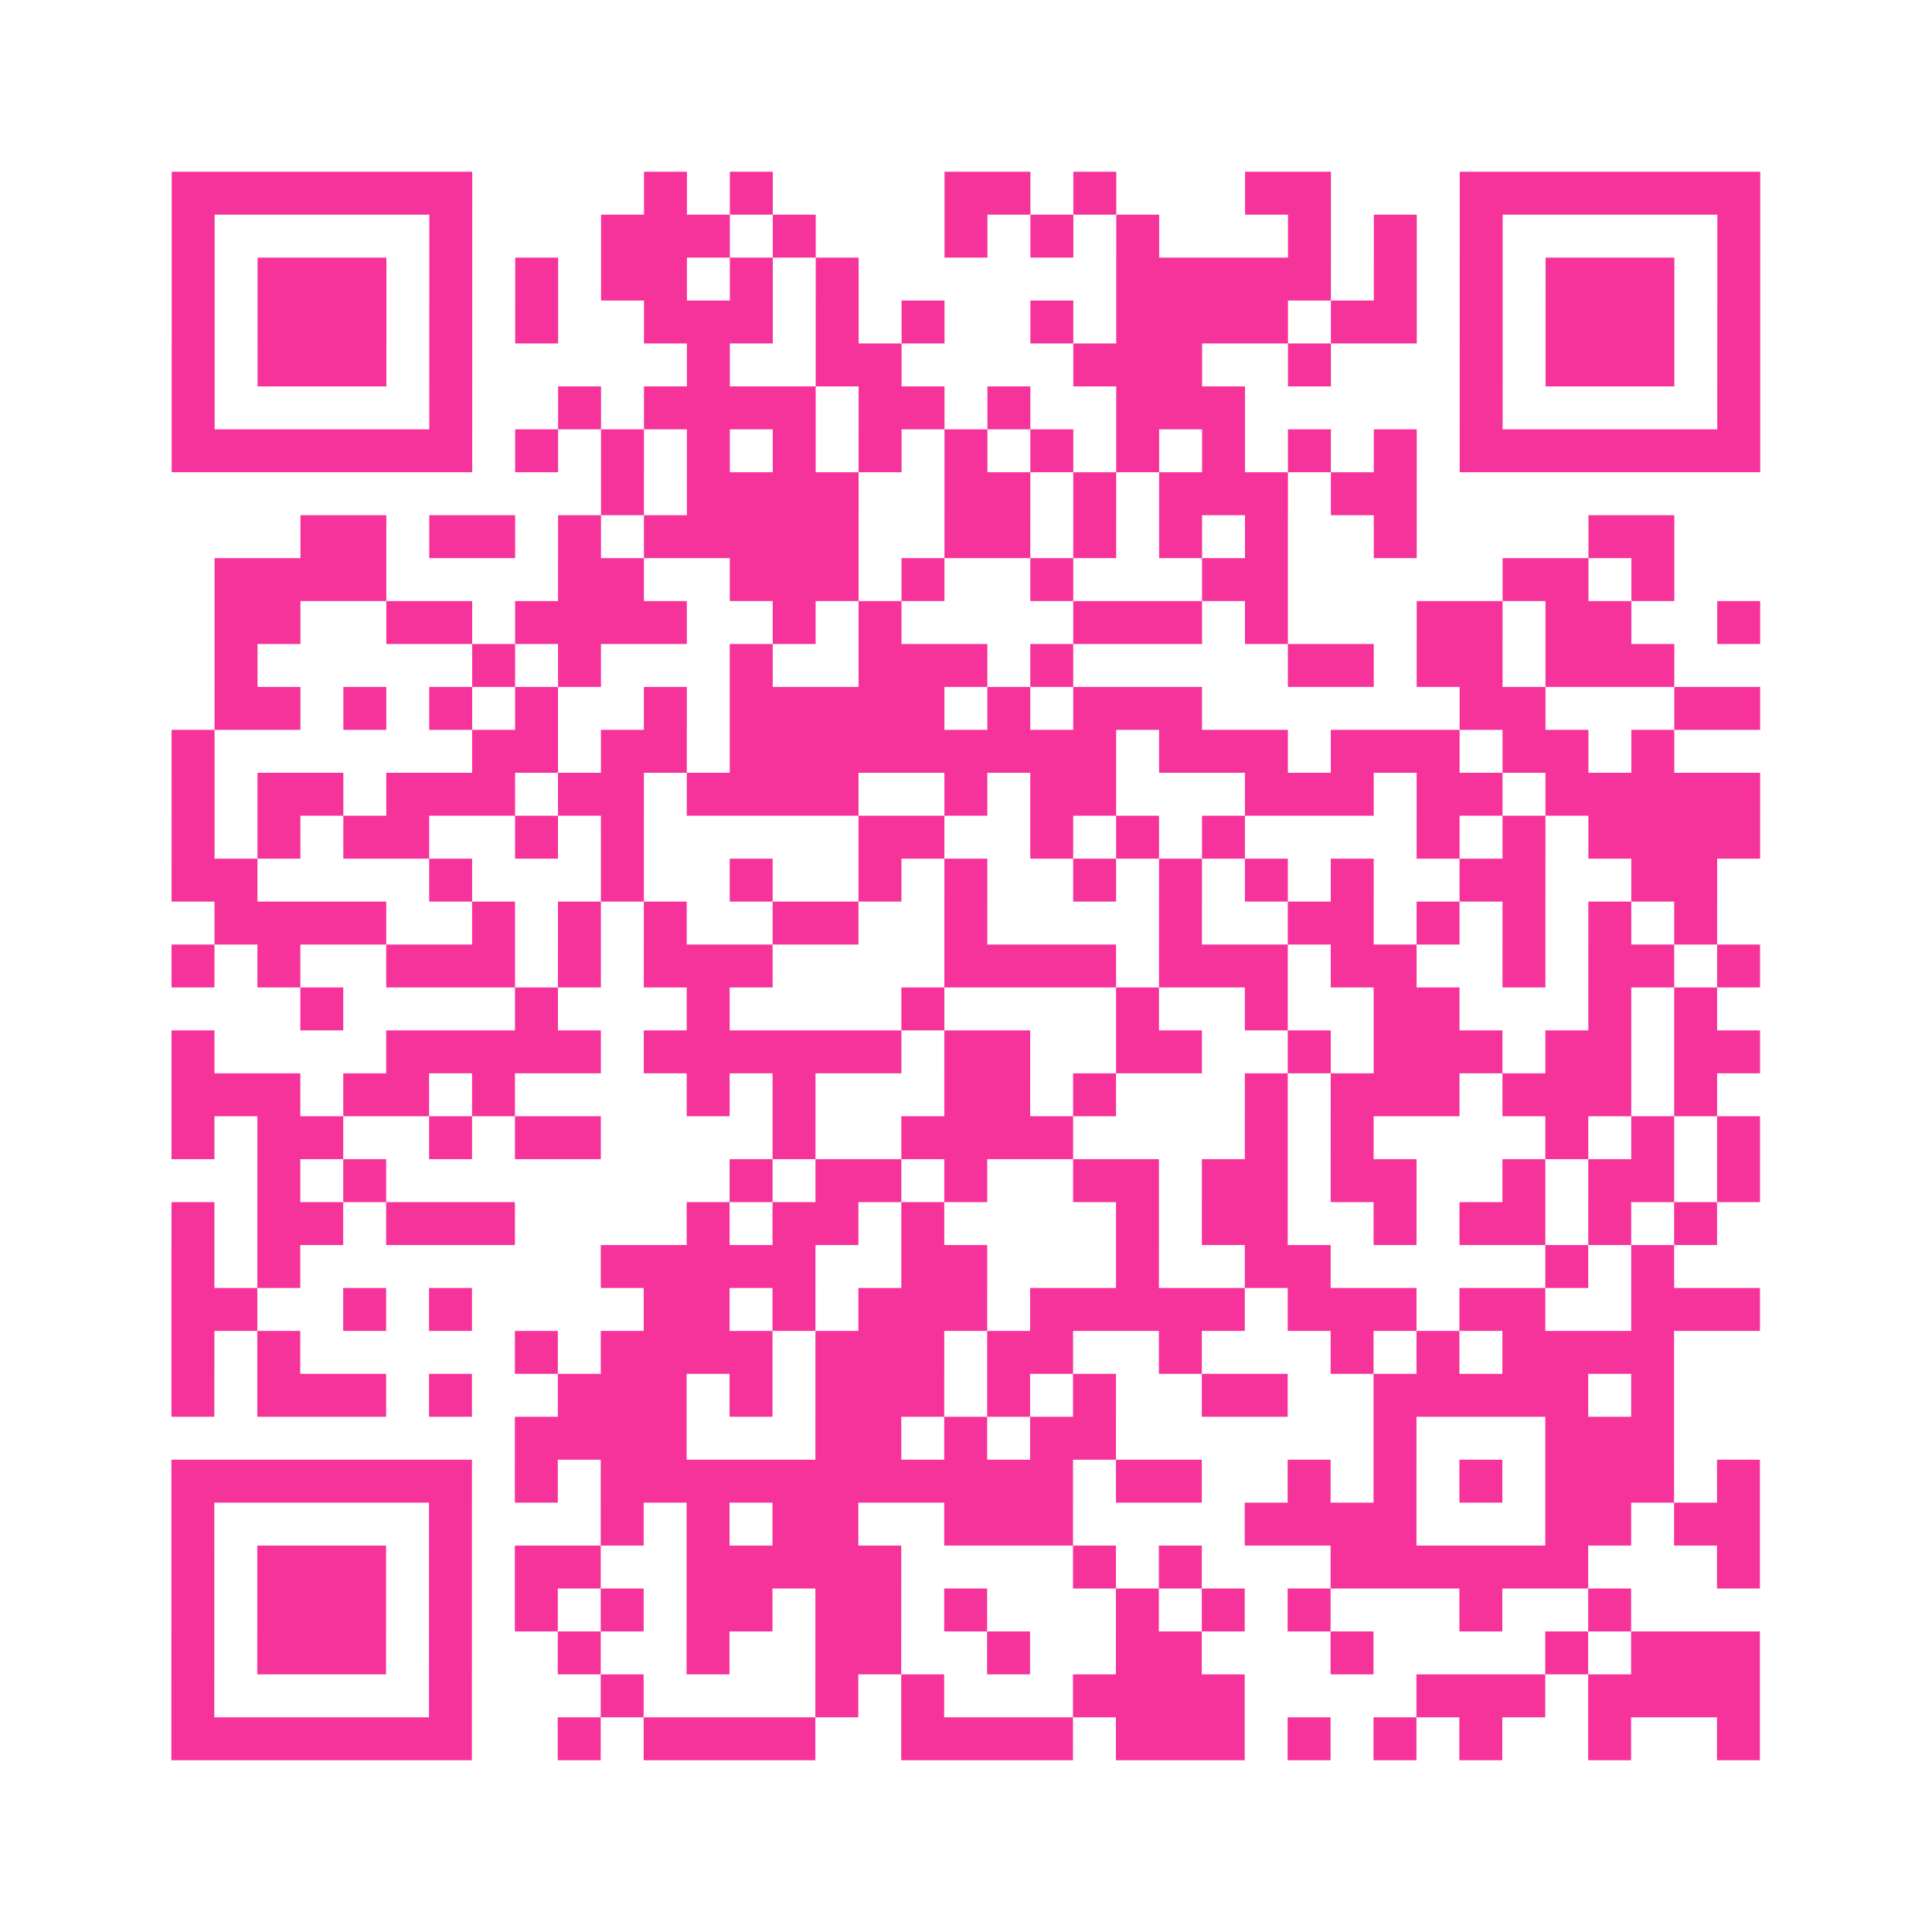 <?xml version="1.0" encoding="UTF-8"?>
<svg xmlns="http://www.w3.org/2000/svg" viewBox="0 0 45 45" class="pyqrcode"><path fill="transparent" d="M0 0h45v45h-45z"/><path stroke="#f6339b" class="pyqrline" d="M4 4.5h7m4 0h1m1 0h1m4 0h2m1 0h1m3 0h2m3 0h7m-37 1h1m5 0h1m3 0h3m1 0h1m3 0h1m1 0h1m1 0h1m3 0h1m1 0h1m1 0h1m5 0h1m-37 1h1m1 0h3m1 0h1m1 0h1m1 0h2m1 0h1m1 0h1m6 0h5m1 0h1m1 0h1m1 0h3m1 0h1m-37 1h1m1 0h3m1 0h1m1 0h1m2 0h3m1 0h1m1 0h1m2 0h1m1 0h4m1 0h2m1 0h1m1 0h3m1 0h1m-37 1h1m1 0h3m1 0h1m5 0h1m2 0h2m4 0h3m2 0h1m3 0h1m1 0h3m1 0h1m-37 1h1m5 0h1m2 0h1m1 0h4m1 0h2m1 0h1m2 0h3m5 0h1m5 0h1m-37 1h7m1 0h1m1 0h1m1 0h1m1 0h1m1 0h1m1 0h1m1 0h1m1 0h1m1 0h1m1 0h1m1 0h1m1 0h7m-27 1h1m1 0h4m2 0h2m1 0h1m1 0h3m1 0h2m-26 1h2m1 0h2m1 0h1m1 0h5m2 0h2m1 0h1m1 0h1m1 0h1m2 0h1m4 0h2m-34 1h4m4 0h2m2 0h3m1 0h1m2 0h1m3 0h2m5 0h2m1 0h1m-34 1h2m2 0h2m1 0h4m2 0h1m1 0h1m4 0h3m1 0h1m3 0h2m1 0h2m2 0h1m-36 1h1m5 0h1m1 0h1m3 0h1m2 0h3m1 0h1m5 0h2m1 0h2m1 0h3m-34 1h2m1 0h1m1 0h1m1 0h1m2 0h1m1 0h5m1 0h1m1 0h3m6 0h2m3 0h2m-37 1h1m6 0h2m1 0h2m1 0h9m1 0h3m1 0h3m1 0h2m1 0h1m-35 1h1m1 0h2m1 0h3m1 0h2m1 0h4m2 0h1m1 0h2m3 0h3m1 0h2m1 0h5m-37 1h1m1 0h1m1 0h2m2 0h1m1 0h1m5 0h2m2 0h1m1 0h1m1 0h1m4 0h1m1 0h1m1 0h4m-37 1h2m4 0h1m3 0h1m2 0h1m2 0h1m1 0h1m2 0h1m1 0h1m1 0h1m1 0h1m2 0h2m2 0h2m-35 1h4m2 0h1m1 0h1m1 0h1m2 0h2m2 0h1m4 0h1m2 0h2m1 0h1m1 0h1m1 0h1m1 0h1m-36 1h1m1 0h1m2 0h3m1 0h1m1 0h3m4 0h4m1 0h3m1 0h2m2 0h1m1 0h2m1 0h1m-34 1h1m4 0h1m3 0h1m4 0h1m4 0h1m2 0h1m2 0h2m3 0h1m1 0h1m-36 1h1m4 0h5m1 0h6m1 0h2m2 0h2m2 0h1m1 0h3m1 0h2m1 0h2m-37 1h3m1 0h2m1 0h1m4 0h1m1 0h1m3 0h2m1 0h1m3 0h1m1 0h3m1 0h3m1 0h1m-36 1h1m1 0h2m2 0h1m1 0h2m4 0h1m2 0h4m4 0h1m1 0h1m4 0h1m1 0h1m1 0h1m-35 1h1m1 0h1m8 0h1m1 0h2m1 0h1m2 0h2m1 0h2m1 0h2m2 0h1m1 0h2m1 0h1m-37 1h1m1 0h2m1 0h3m4 0h1m1 0h2m1 0h1m4 0h1m1 0h2m2 0h1m1 0h2m1 0h1m1 0h1m-36 1h1m1 0h1m7 0h5m2 0h2m3 0h1m2 0h2m5 0h1m1 0h1m-35 1h2m2 0h1m1 0h1m4 0h2m1 0h1m1 0h3m1 0h5m1 0h3m1 0h2m2 0h3m-37 1h1m1 0h1m5 0h1m1 0h4m1 0h3m1 0h2m2 0h1m3 0h1m1 0h1m1 0h4m-35 1h1m1 0h3m1 0h1m2 0h3m1 0h1m1 0h3m1 0h1m1 0h1m2 0h2m2 0h5m1 0h1m-27 1h4m3 0h2m1 0h1m1 0h2m6 0h1m3 0h3m-35 1h7m1 0h1m1 0h11m1 0h2m2 0h1m1 0h1m1 0h1m1 0h3m1 0h1m-37 1h1m5 0h1m3 0h1m1 0h1m1 0h2m2 0h3m4 0h4m3 0h2m1 0h2m-37 1h1m1 0h3m1 0h1m1 0h2m2 0h5m4 0h1m1 0h1m3 0h6m3 0h1m-37 1h1m1 0h3m1 0h1m1 0h1m1 0h1m1 0h2m1 0h2m1 0h1m3 0h1m1 0h1m1 0h1m3 0h1m2 0h1m-34 1h1m1 0h3m1 0h1m2 0h1m2 0h1m2 0h2m2 0h1m2 0h2m3 0h1m4 0h1m1 0h3m-37 1h1m5 0h1m3 0h1m4 0h1m1 0h1m3 0h4m4 0h3m1 0h4m-37 1h7m2 0h1m1 0h4m2 0h4m1 0h3m1 0h1m1 0h1m1 0h1m2 0h1m2 0h1"/></svg>
